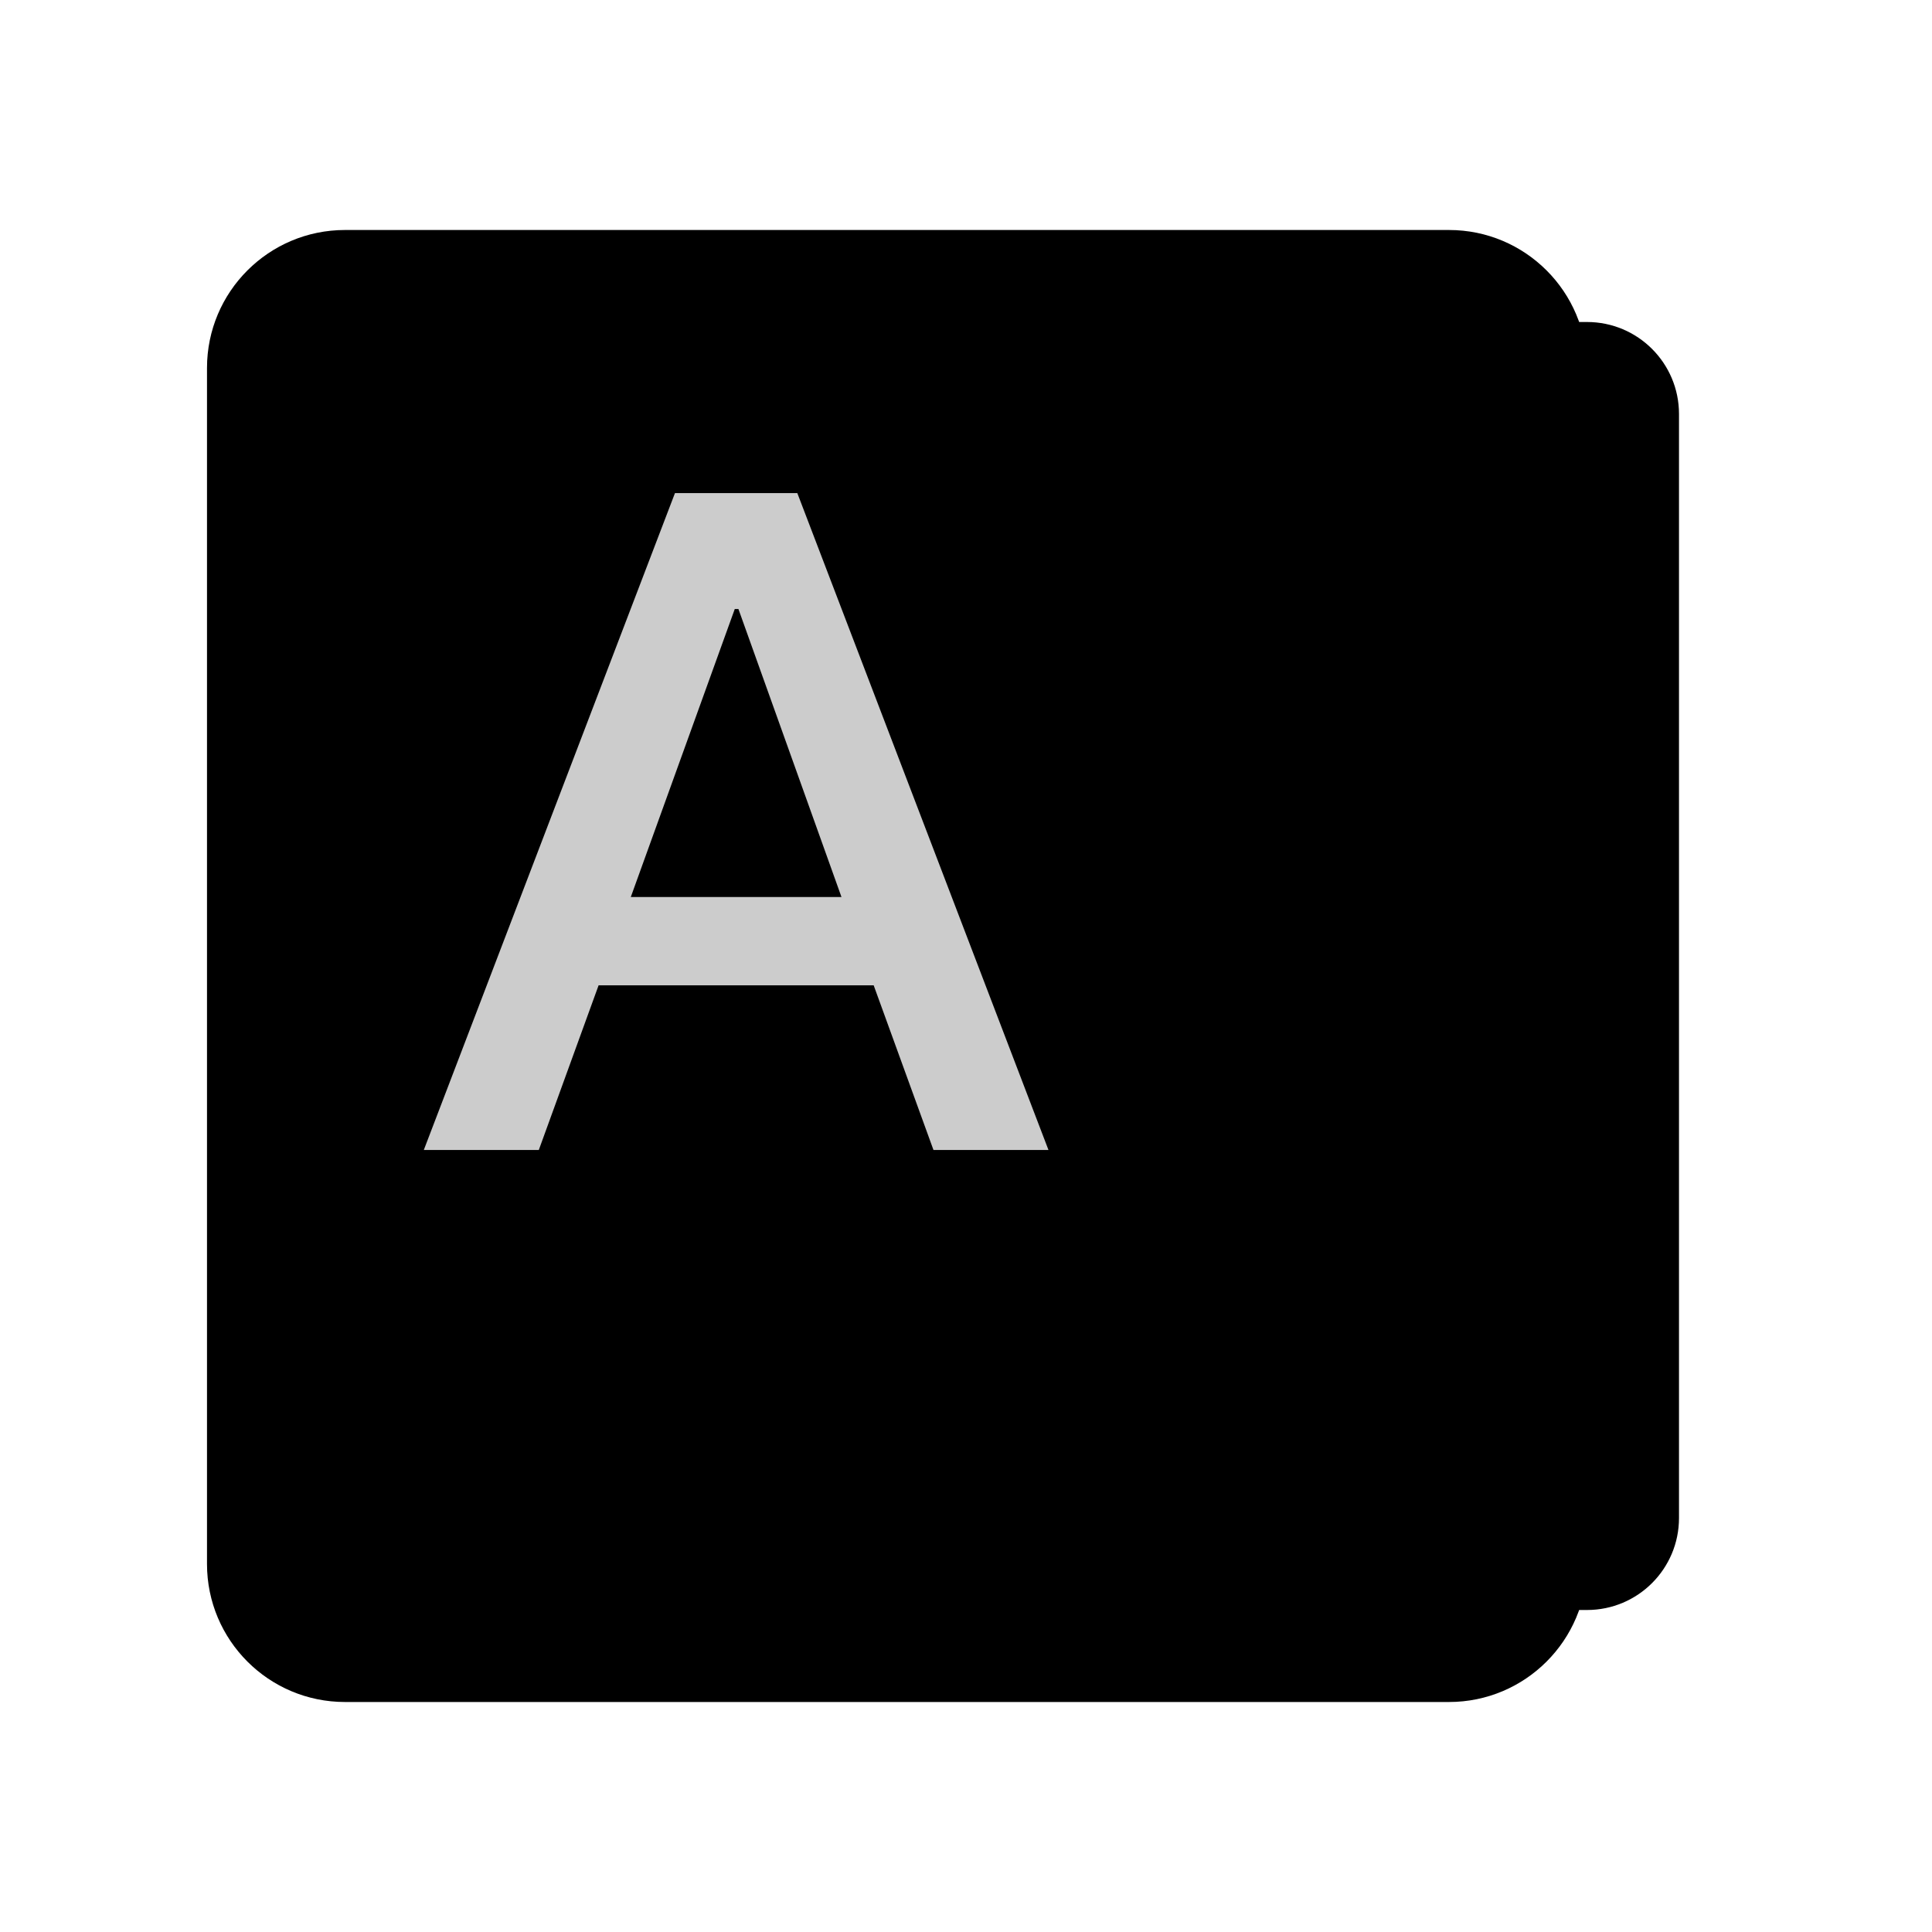 <svg width='42' height='42' viewBox='0 0 42 42' fill='none' xmlns='http://www.w3.org/2000/svg'><path d='M4.5 8C4.5 6.343 5.843 5 7.5 5H31.5C33.157 5 34.5 6.343 34.5 8V34C34.5 35.657 33.157 37 31.5 37H7.5C5.843 37 4.5 35.657 4.5 34V8Z' fill='url(#paint0_linear_5188_39540)' style=''/><g filter='url(#filter0_b_5188_39540)'><path d='M31.5 9C31.5 7.895 32.395 7 33.5 7H34.5C35.605 7 36.5 7.895 36.5 9V33C36.5 34.105 35.605 35 34.5 35H33.5C32.395 35 31.5 34.105 31.5 33V9Z' fill='url(#paint1_linear_5188_39540)' fill-opacity='0.8' style=''/></g><path d='M14.673 10.72H17.333L22.793 25H20.293L18.993 21.42H13.013L11.713 25H9.213L14.673 10.72ZM13.713 19.5H18.293L16.053 13.24H15.973L13.713 19.5Z' fill='white' fill-opacity='0.8' style='fill:white;fill-opacity:0.8;'/><rect x='8.5' y='28' width='15.4' height='2.8' rx='1.4' fill='#B9DBFF' style='fill:#B9DBFF;fill:color(display-p3 0.725 0.859 1);fill-opacity:1;'/><defs><filter id='filter0_b_5188_39540' x='27.5' y='3' width='13' height='36' filterUnits='userSpaceOnUse' color-interpolation-filters='sRGB'><feFlood flood-opacity='0' result='BackgroundImageFix'/><feGaussianBlur in='BackgroundImageFix' stdDeviation='2'/><feComposite in2='SourceAlpha' operator='in' result='effect1_backgroundBlur_5188_39540'/><feBlend mode='normal' in='SourceGraphic' in2='effect1_backgroundBlur_5188_39540' result='shape'/></filter><linearGradient id='paint0_linear_5188_39540' x1='19.5' y1='5' x2='19.5' y2='37' gradientUnits='userSpaceOnUse'><stop stop-color='#629BFB' style='stop-color:#629BFB;stop-color:color(display-p3 0.384 0.608 0.984);stop-opacity:1;'/><stop offset='1' stop-color='#417DFF' style='stop-color:#417DFF;stop-color:color(display-p3 0.255 0.49 1);stop-opacity:1;'/></linearGradient><linearGradient id='paint1_linear_5188_39540' x1='34' y1='7' x2='47.956' y2='22.114' gradientUnits='userSpaceOnUse'><stop stop-color='#2ADA84' style='stop-color:#2ADA84;stop-color:color(display-p3 0.165 0.853 0.517);stop-opacity:1;'/><stop offset='1' stop-color='#60F49B' style='stop-color:#60F49B;stop-color:color(display-p3 0.377 0.957 0.609);stop-opacity:1;'/></linearGradient></defs></svg>